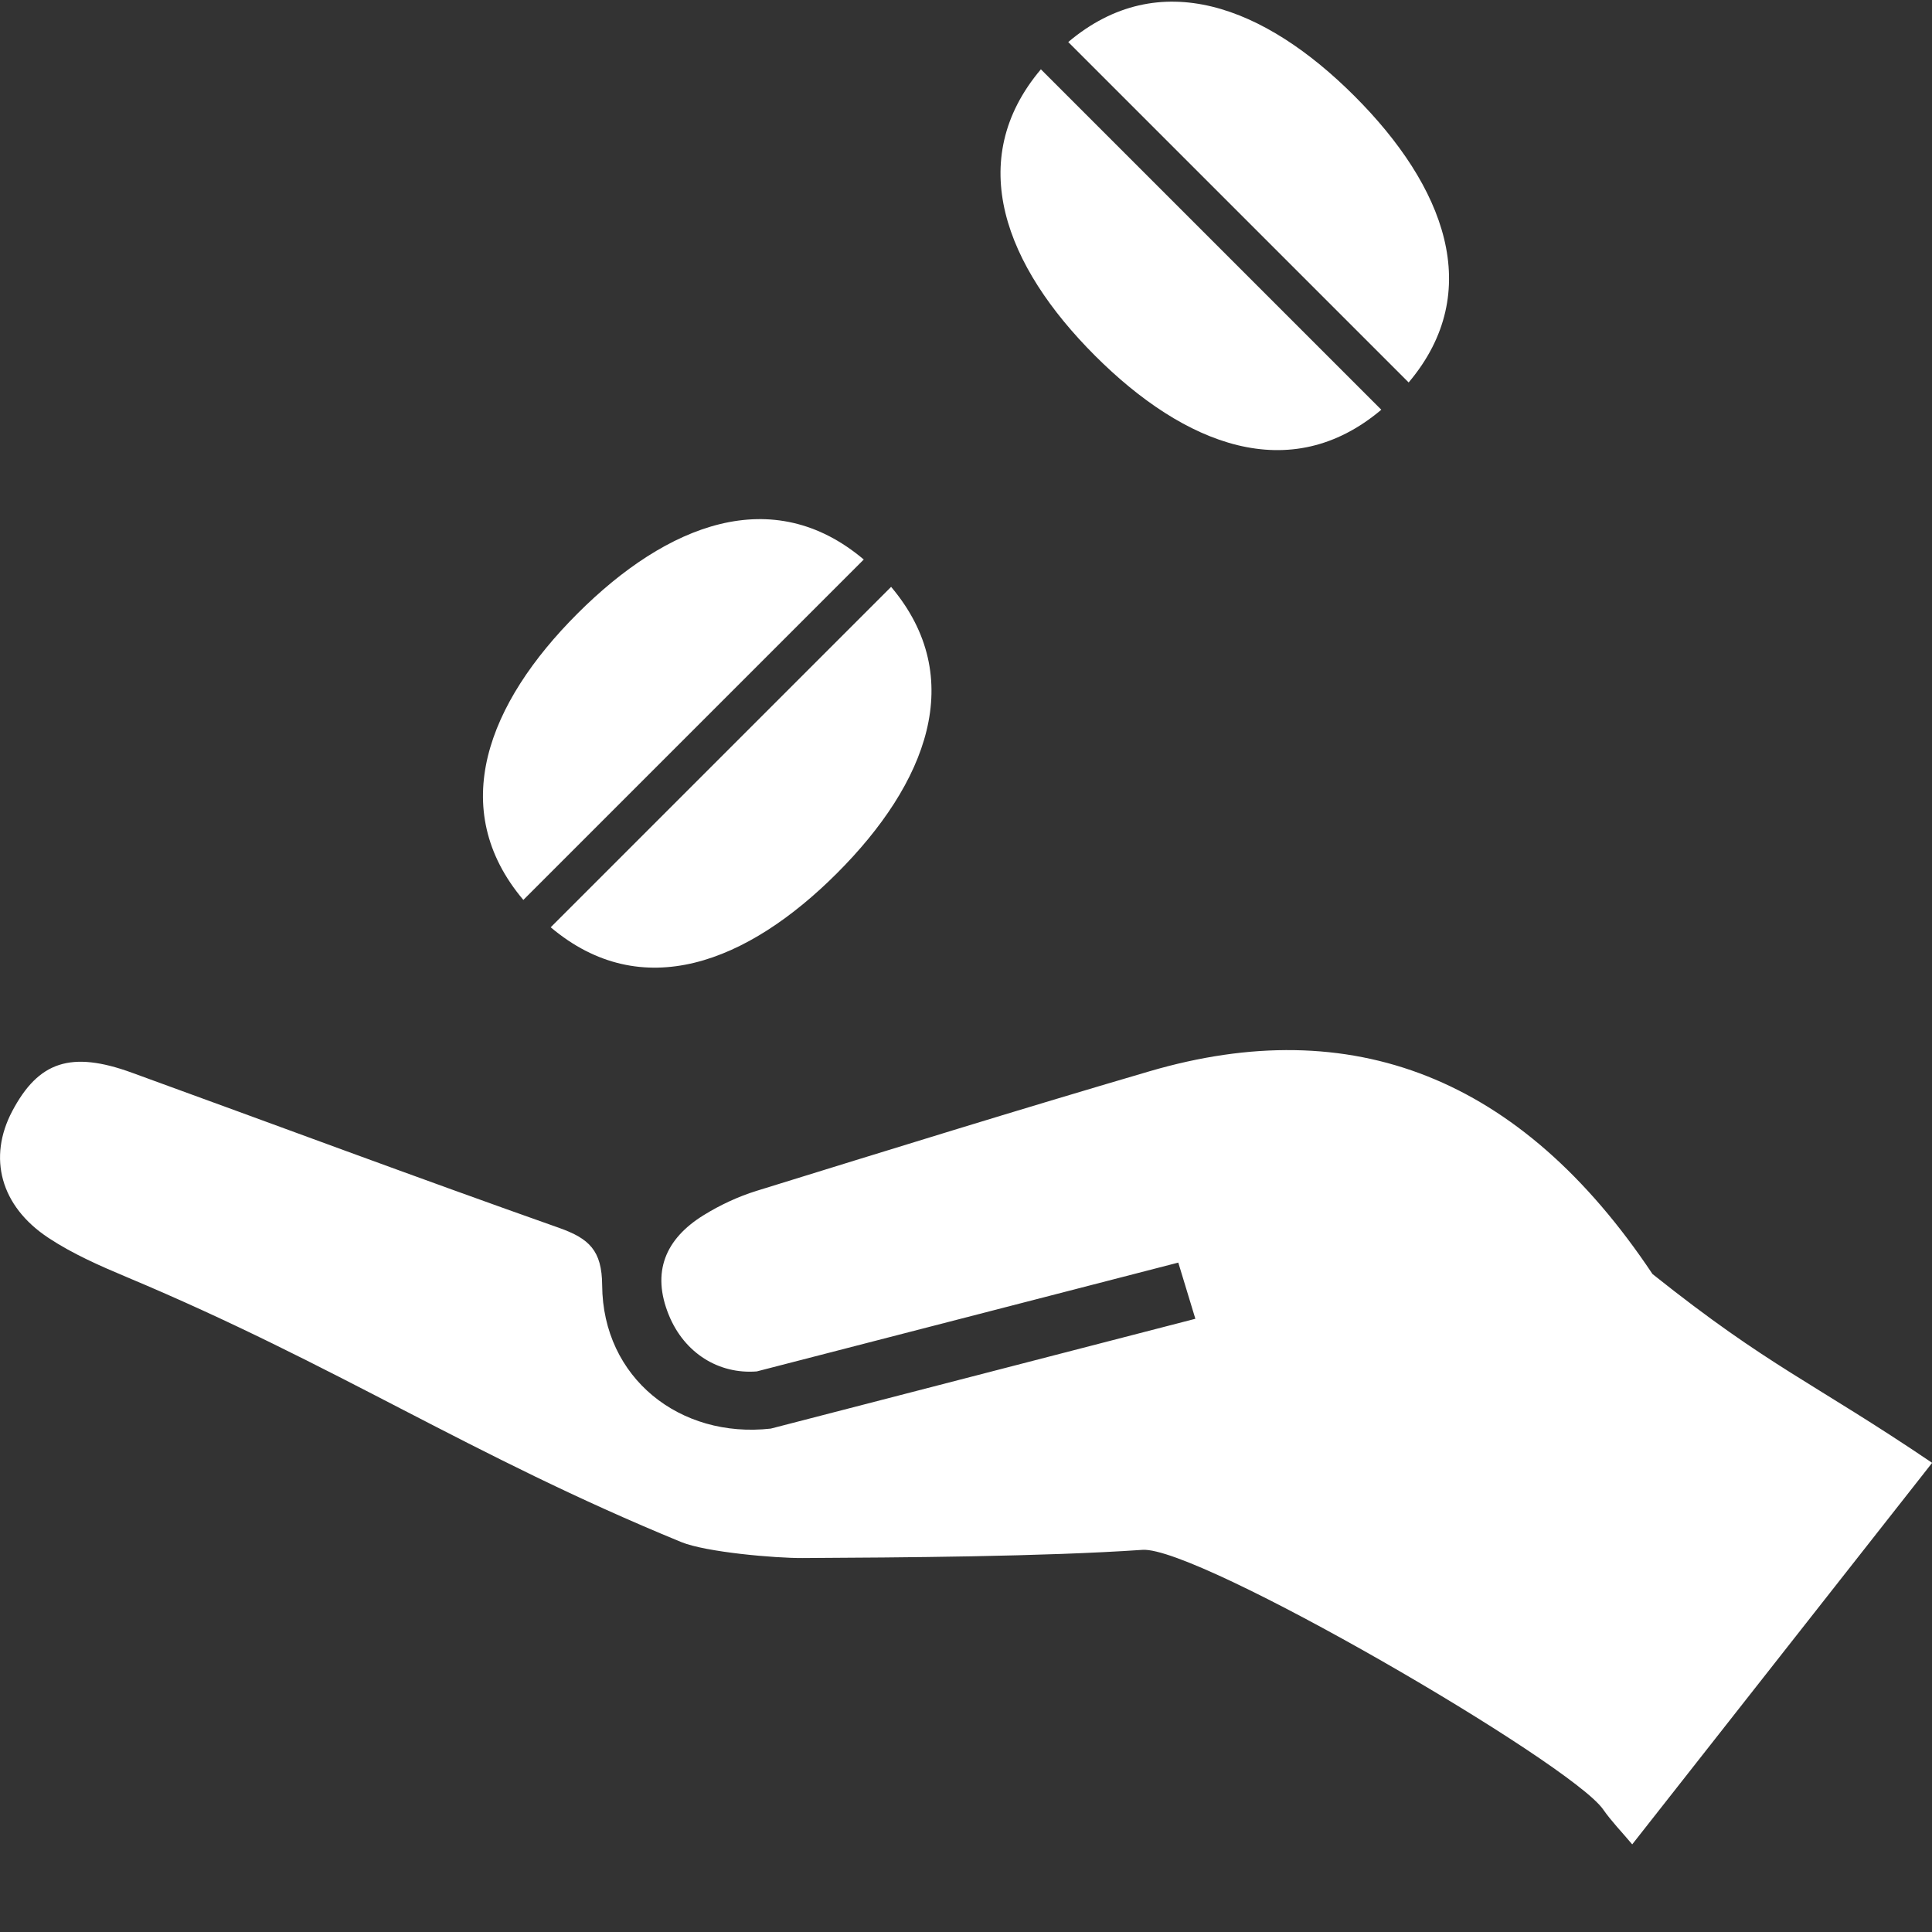 <svg viewBox="0 0 250 250" xmlns="http://www.w3.org/2000/svg" data-sanitized-data-name="Layer 3" data-name="Layer 3" id="Layer_3">
  <rect x="0" y="0" width="250" height="250" fill="#333333" stroke="none"/>
  <defs>
    <style>
      .cls-1 {
        fill: #fff;
        stroke-width: 0px;
      }
    </style>
  </defs>
  <path d="M213.84,164.87c-17.08-25.63-38.97-33.9-65.08-26.25-17,4.98-33.92,10.23-50.84,15.47-2.39.74-4.75,1.84-6.88,3.16-4.93,3.05-6.78,7.35-4.48,12.95,2,4.87,6.42,7.65,11.37,7.26l54.54-14.08,2.21,7.27-54.94,14.21c-11.76,1.32-21.74-6.55-21.82-18.54-.03-4.52-1.69-6.05-5.56-7.43-18.49-6.53-36.87-13.39-55.31-20.09-7.87-2.86-12.07-1.45-15.47,4.99-3.16,5.99-1.55,12.27,4.69,16.39,3.13,2.07,6.66,3.62,10.14,5.08,27.43,11.5,44.22,22.98,71.74,34.28,3.2,1.32,12.21,2.09,15.67,2.07,12.9-.07,31.15-.18,44.02-1.06,7.19-.5,55.41,27.58,59.6,33.58,1.08,1.55,2.42,2.92,3.77,4.53l38.81-49.37c-15.54-10.51-21.02-12.34-36.16-24.41Z" class="cls-1"></path>
  <g>
    <path d="M71.26,119.99c11.8,9.96,25.45,4.6,37.05-7,11.6-11.6,16.96-25.25,7-37.05l-44.05,44.05Z" class="cls-1"></path>
    <path d="M74.72,79.4c-11.6,11.6-16.96,25.25-7,37.05l44.05-44.05c-11.8-9.96-25.45-4.6-37.05,7Z" class="cls-1"></path>
    <path d="M175.28,12.44c-11.6-11.6-25.25-16.96-37.05-7l44.05,44.05c9.96-11.8,4.6-25.45-7-37.05Z" class="cls-1"></path>
    <path d="M141.69,46.02c11.6,11.6,25.25,16.96,37.05,7l-44.05-44.05c-9.96,11.8-4.6,25.45,7,37.05Z" class="cls-1"></path>
  </g>
</svg>
